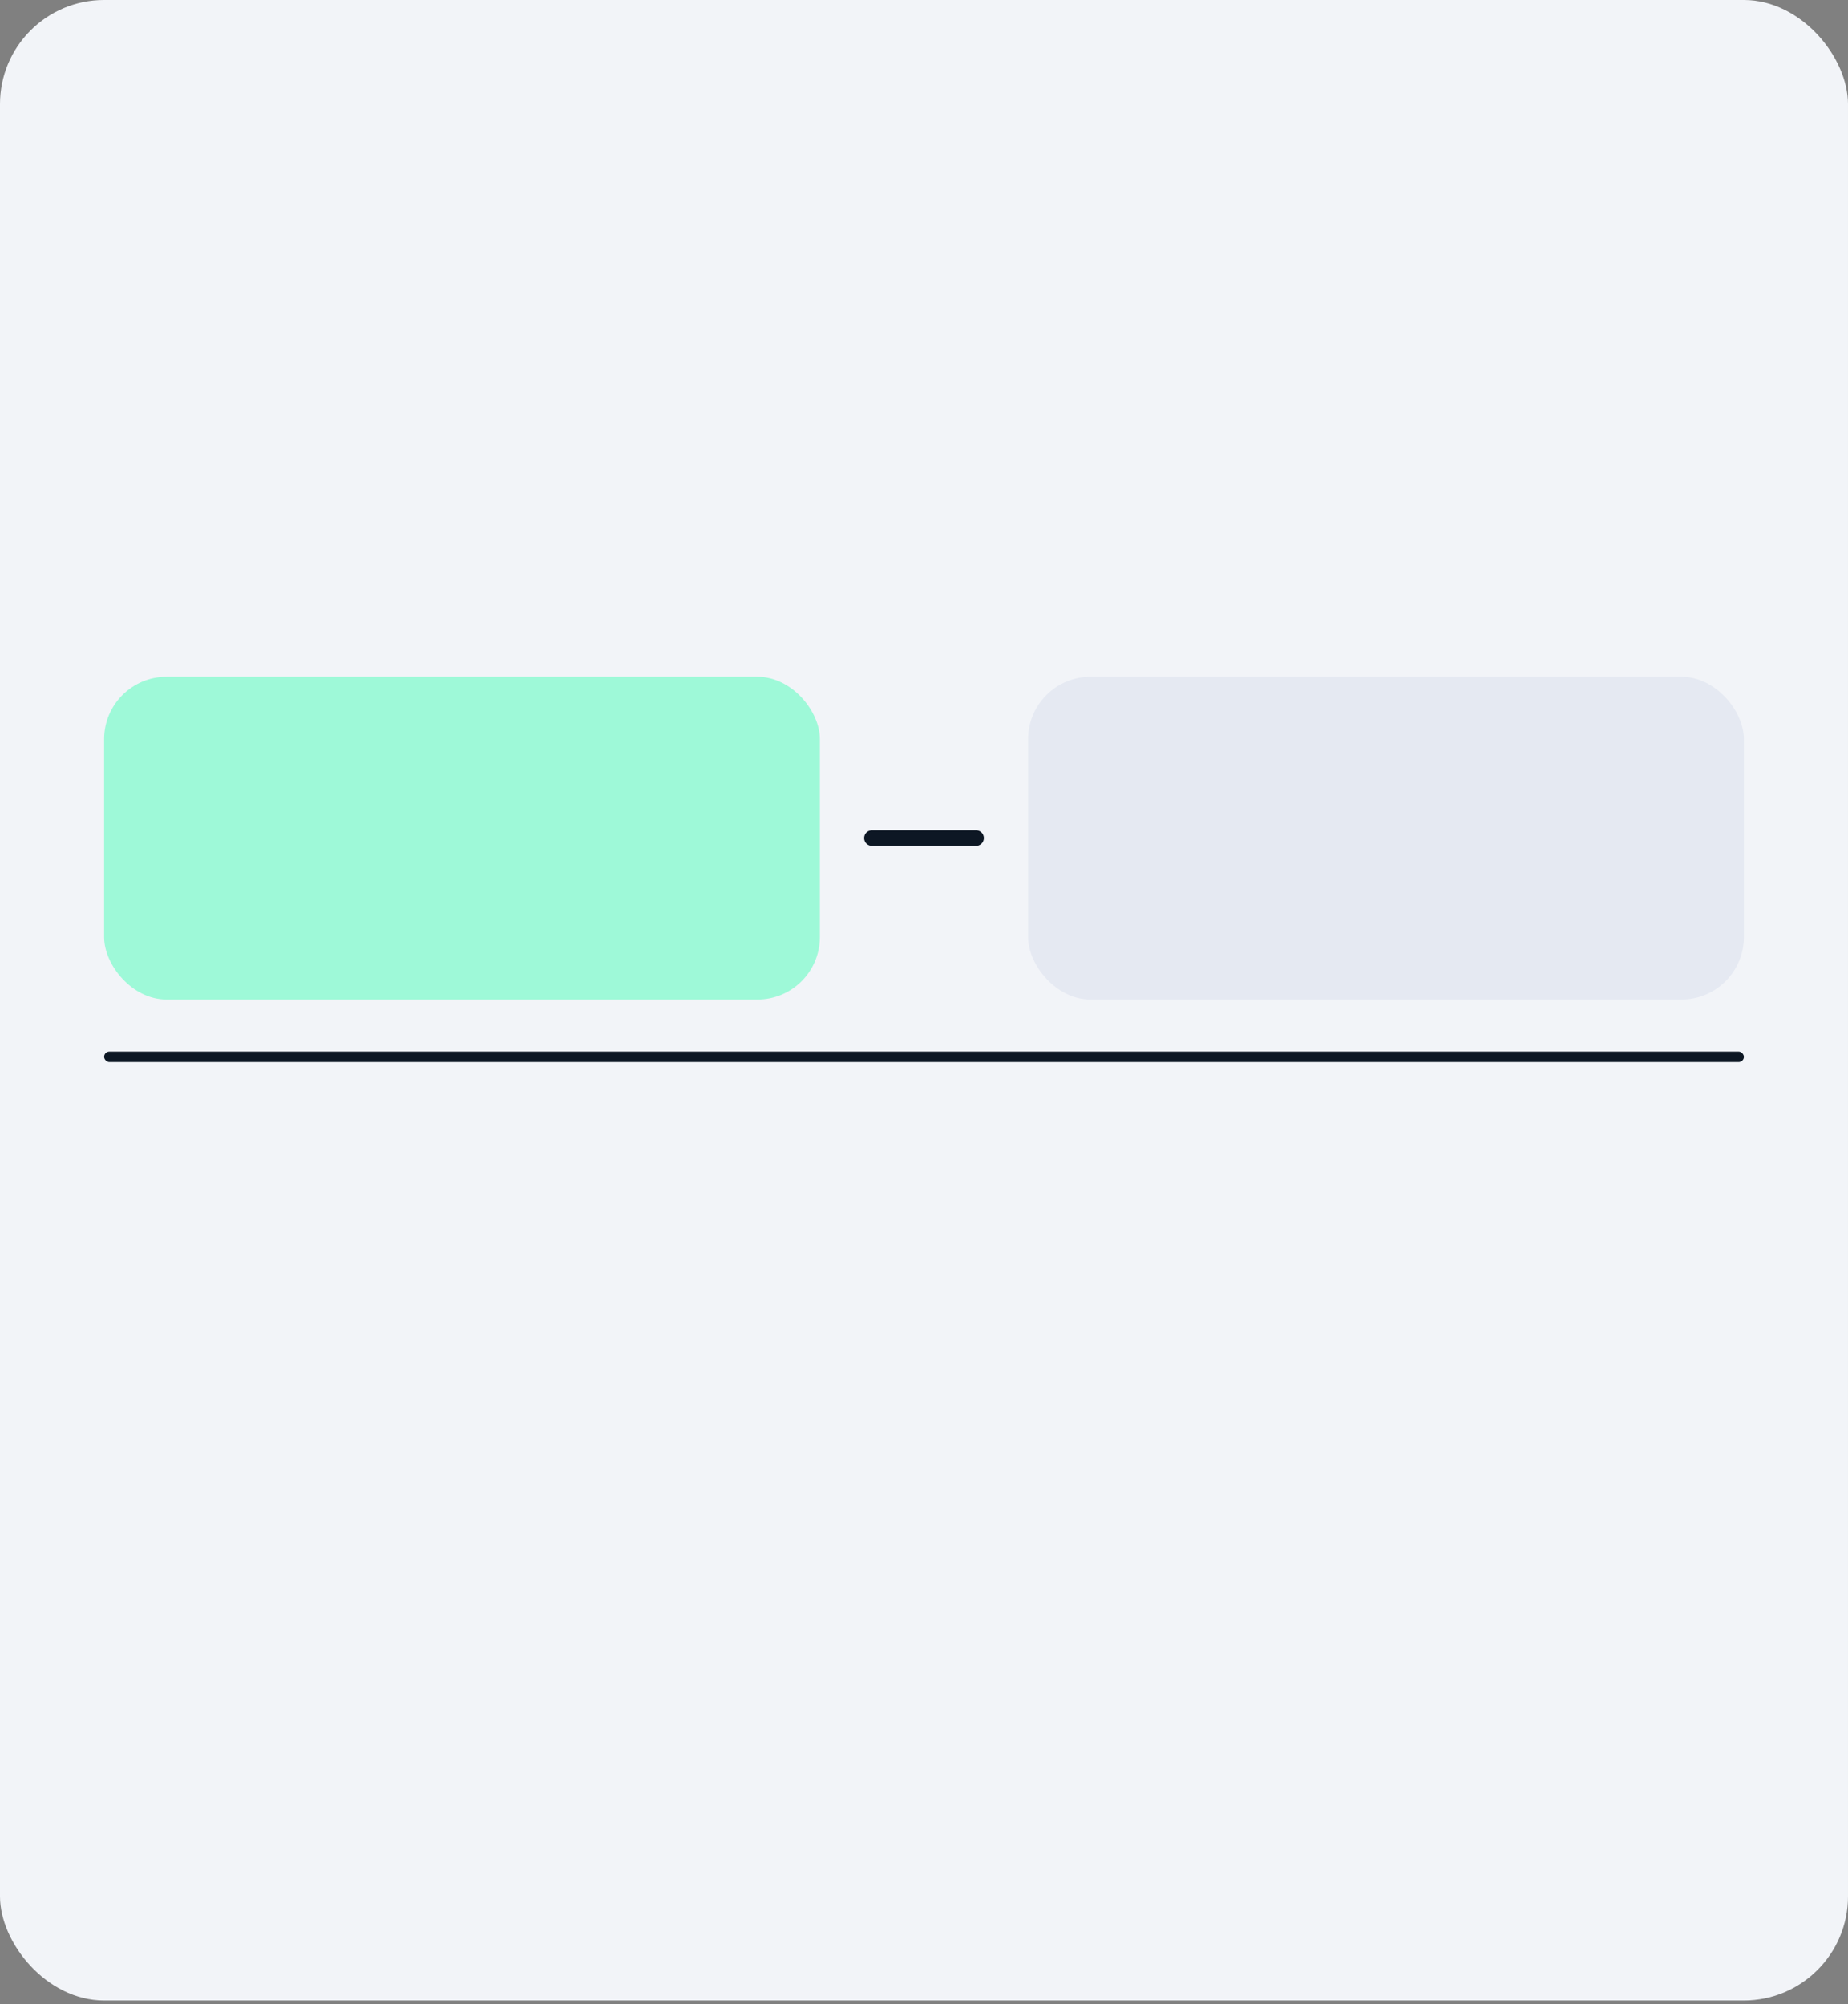 <?xml version="1.0" encoding="UTF-8"?> <svg xmlns="http://www.w3.org/2000/svg" width="355" height="385" viewBox="0 0 355 385" fill="none"><rect x="0" y="0" width="355" height="385" fill="#808080" stroke="none"/><rect width="355" height="384.284" rx="20" fill="#F2F4F8"></rect><rect x="20" y="130" width="137.5" height="62" rx="12" fill="#9EF9D8"></rect><path d="M167.5 161H187.5" stroke="#0D1724" stroke-width="3" stroke-linecap="round"></path><rect x="197.5" y="130" width="137.5" height="62" rx="12" fill="#E5E9F2"></rect><rect x="20" y="202" width="315" height="2" rx="1" fill="#0D1724"></rect></svg> 